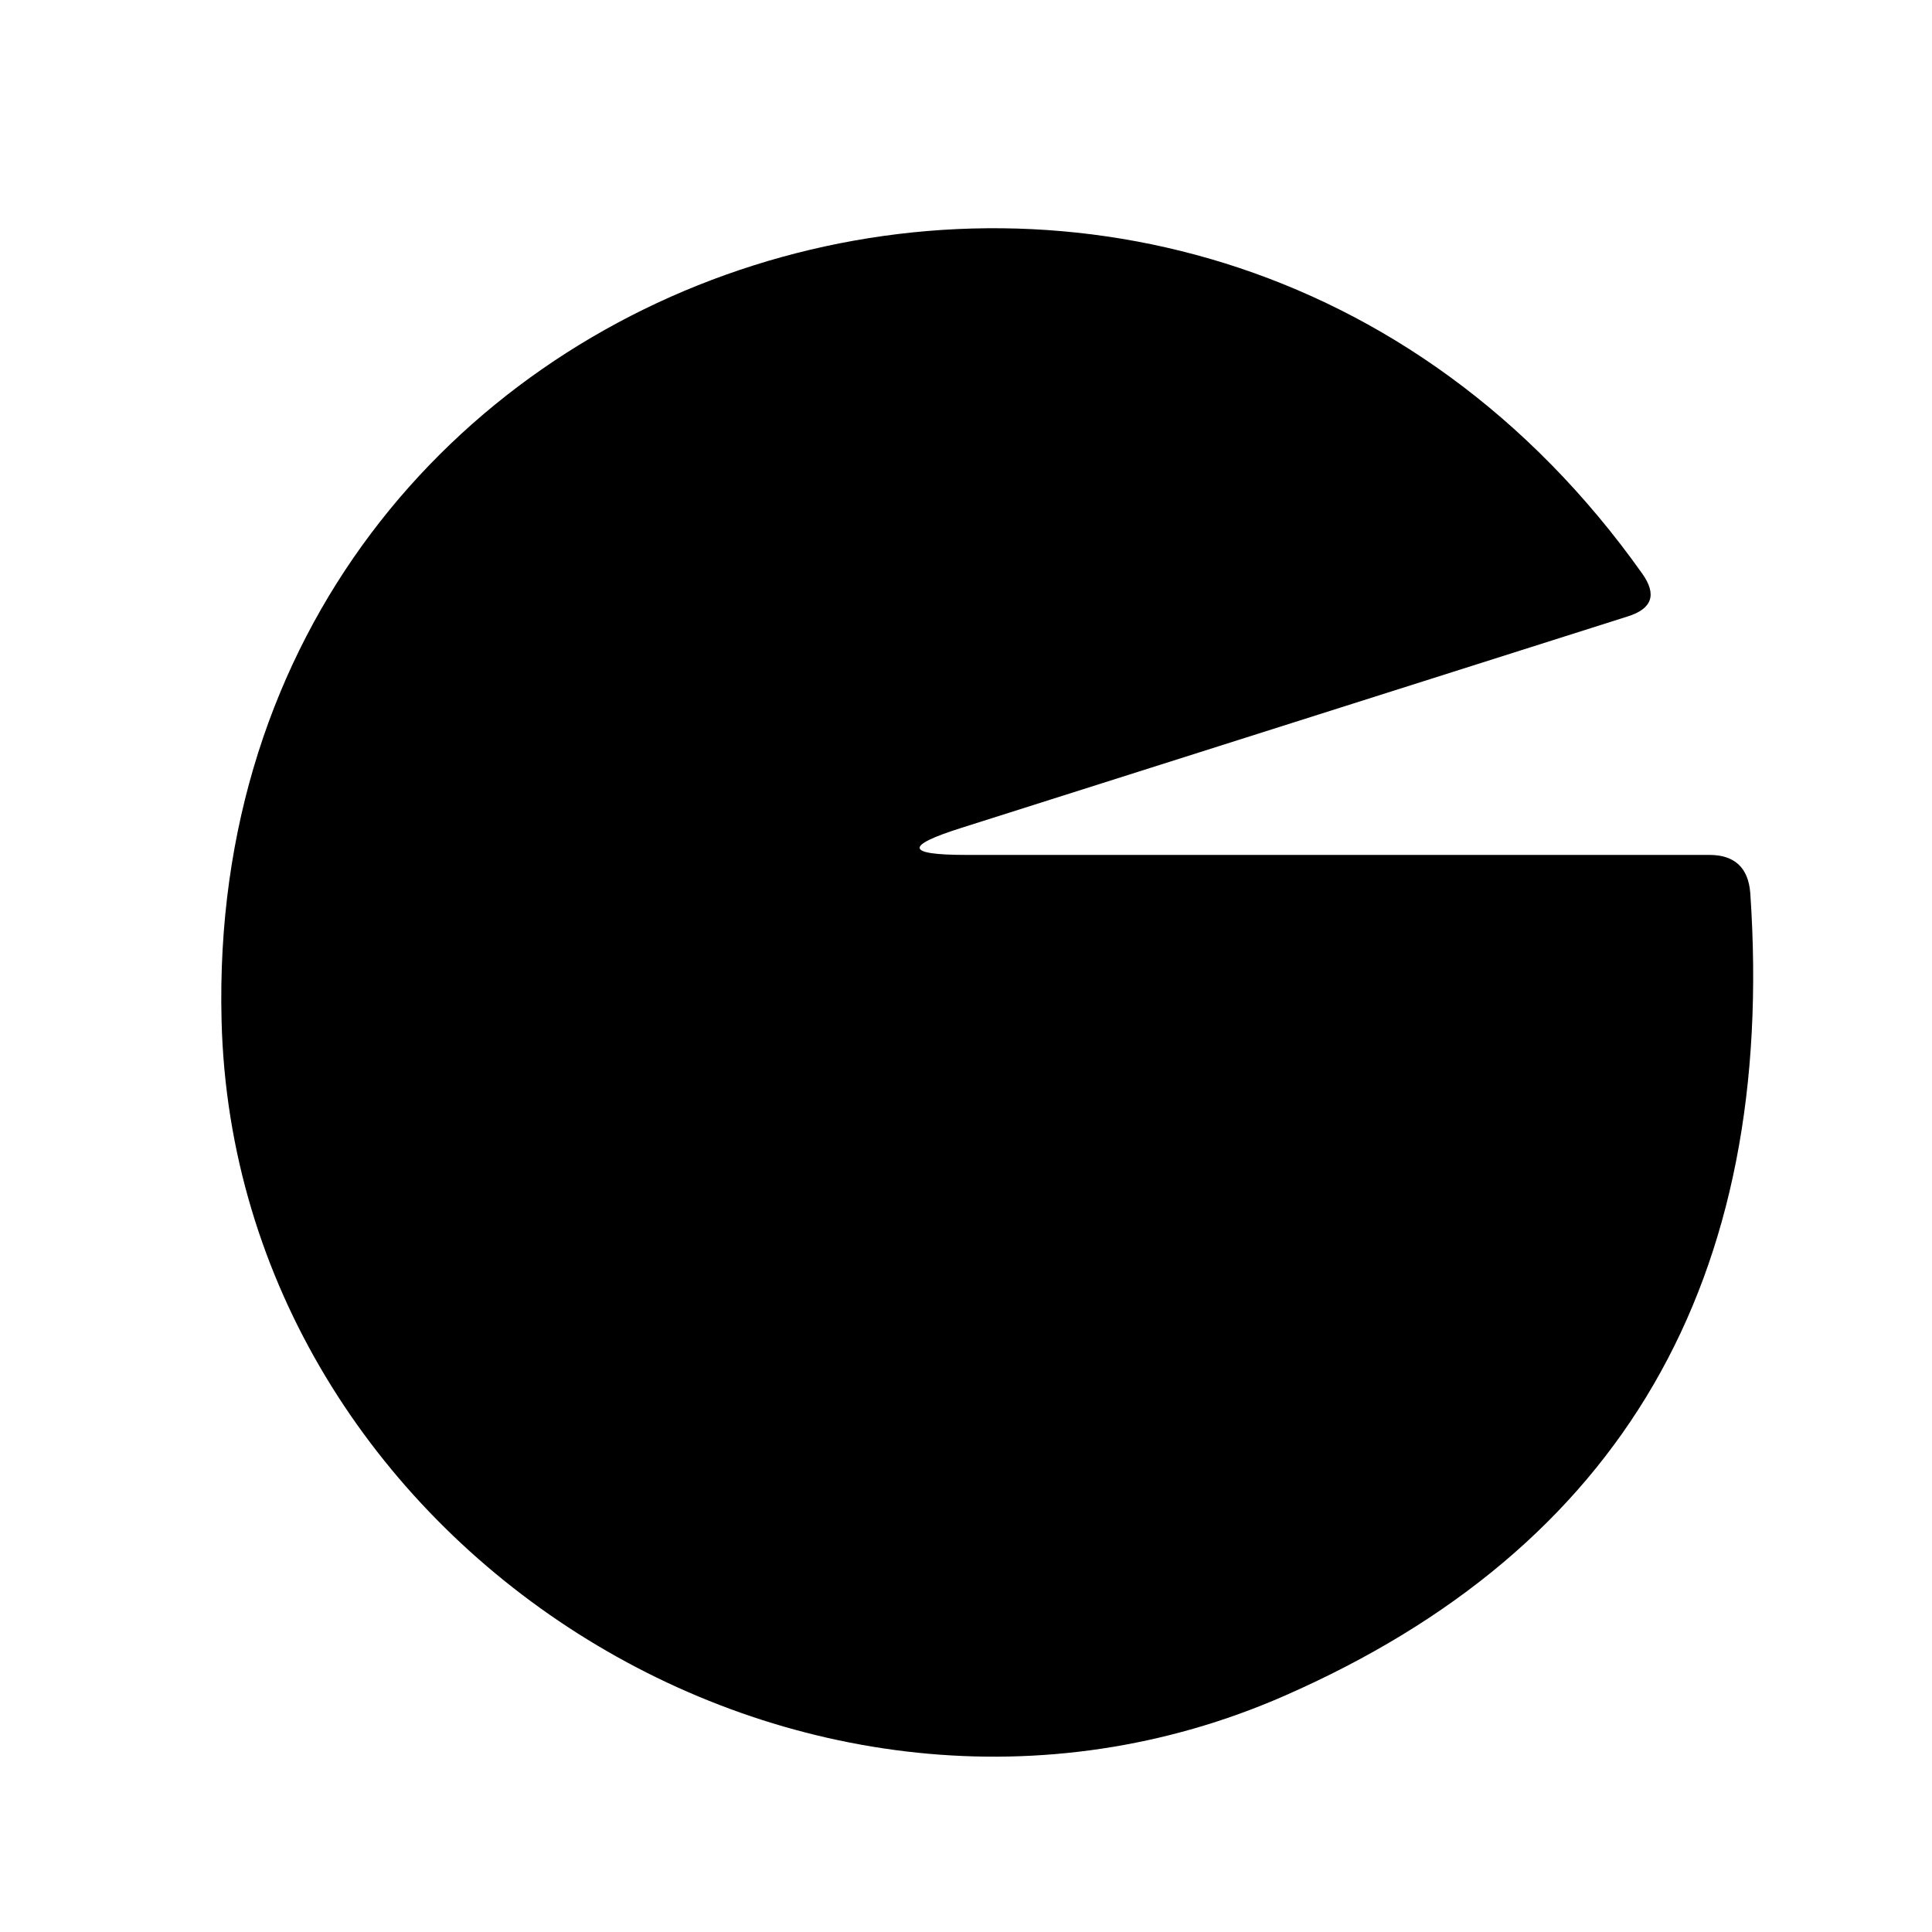 <?xml version="1.0" encoding="UTF-8" standalone="no"?>
<!DOCTYPE svg PUBLIC "-//W3C//DTD SVG 1.1//EN" "http://www.w3.org/Graphics/SVG/1.1/DTD/svg11.dtd">
<svg xmlns="http://www.w3.org/2000/svg" version="1.1" viewBox="0.00 0.00 32.00 32.00">
<path fill="#000000" d="
  M 16.00 14.16
  L 28.31 14.16
  Q 28.94 14.16 28.99 14.79
  Q 29.65 24.42 21.27 28.09
  C 13.32 31.57 3.89 25.58 3.67 16.91
  C 3.34 4.06 19.65 -1.14 27.20 9.50
  Q 27.57 10.02 26.96 10.21
  L 15.93 13.71
  Q 14.50 14.16 16.00 14.16
  Z"
/>
</svg>
